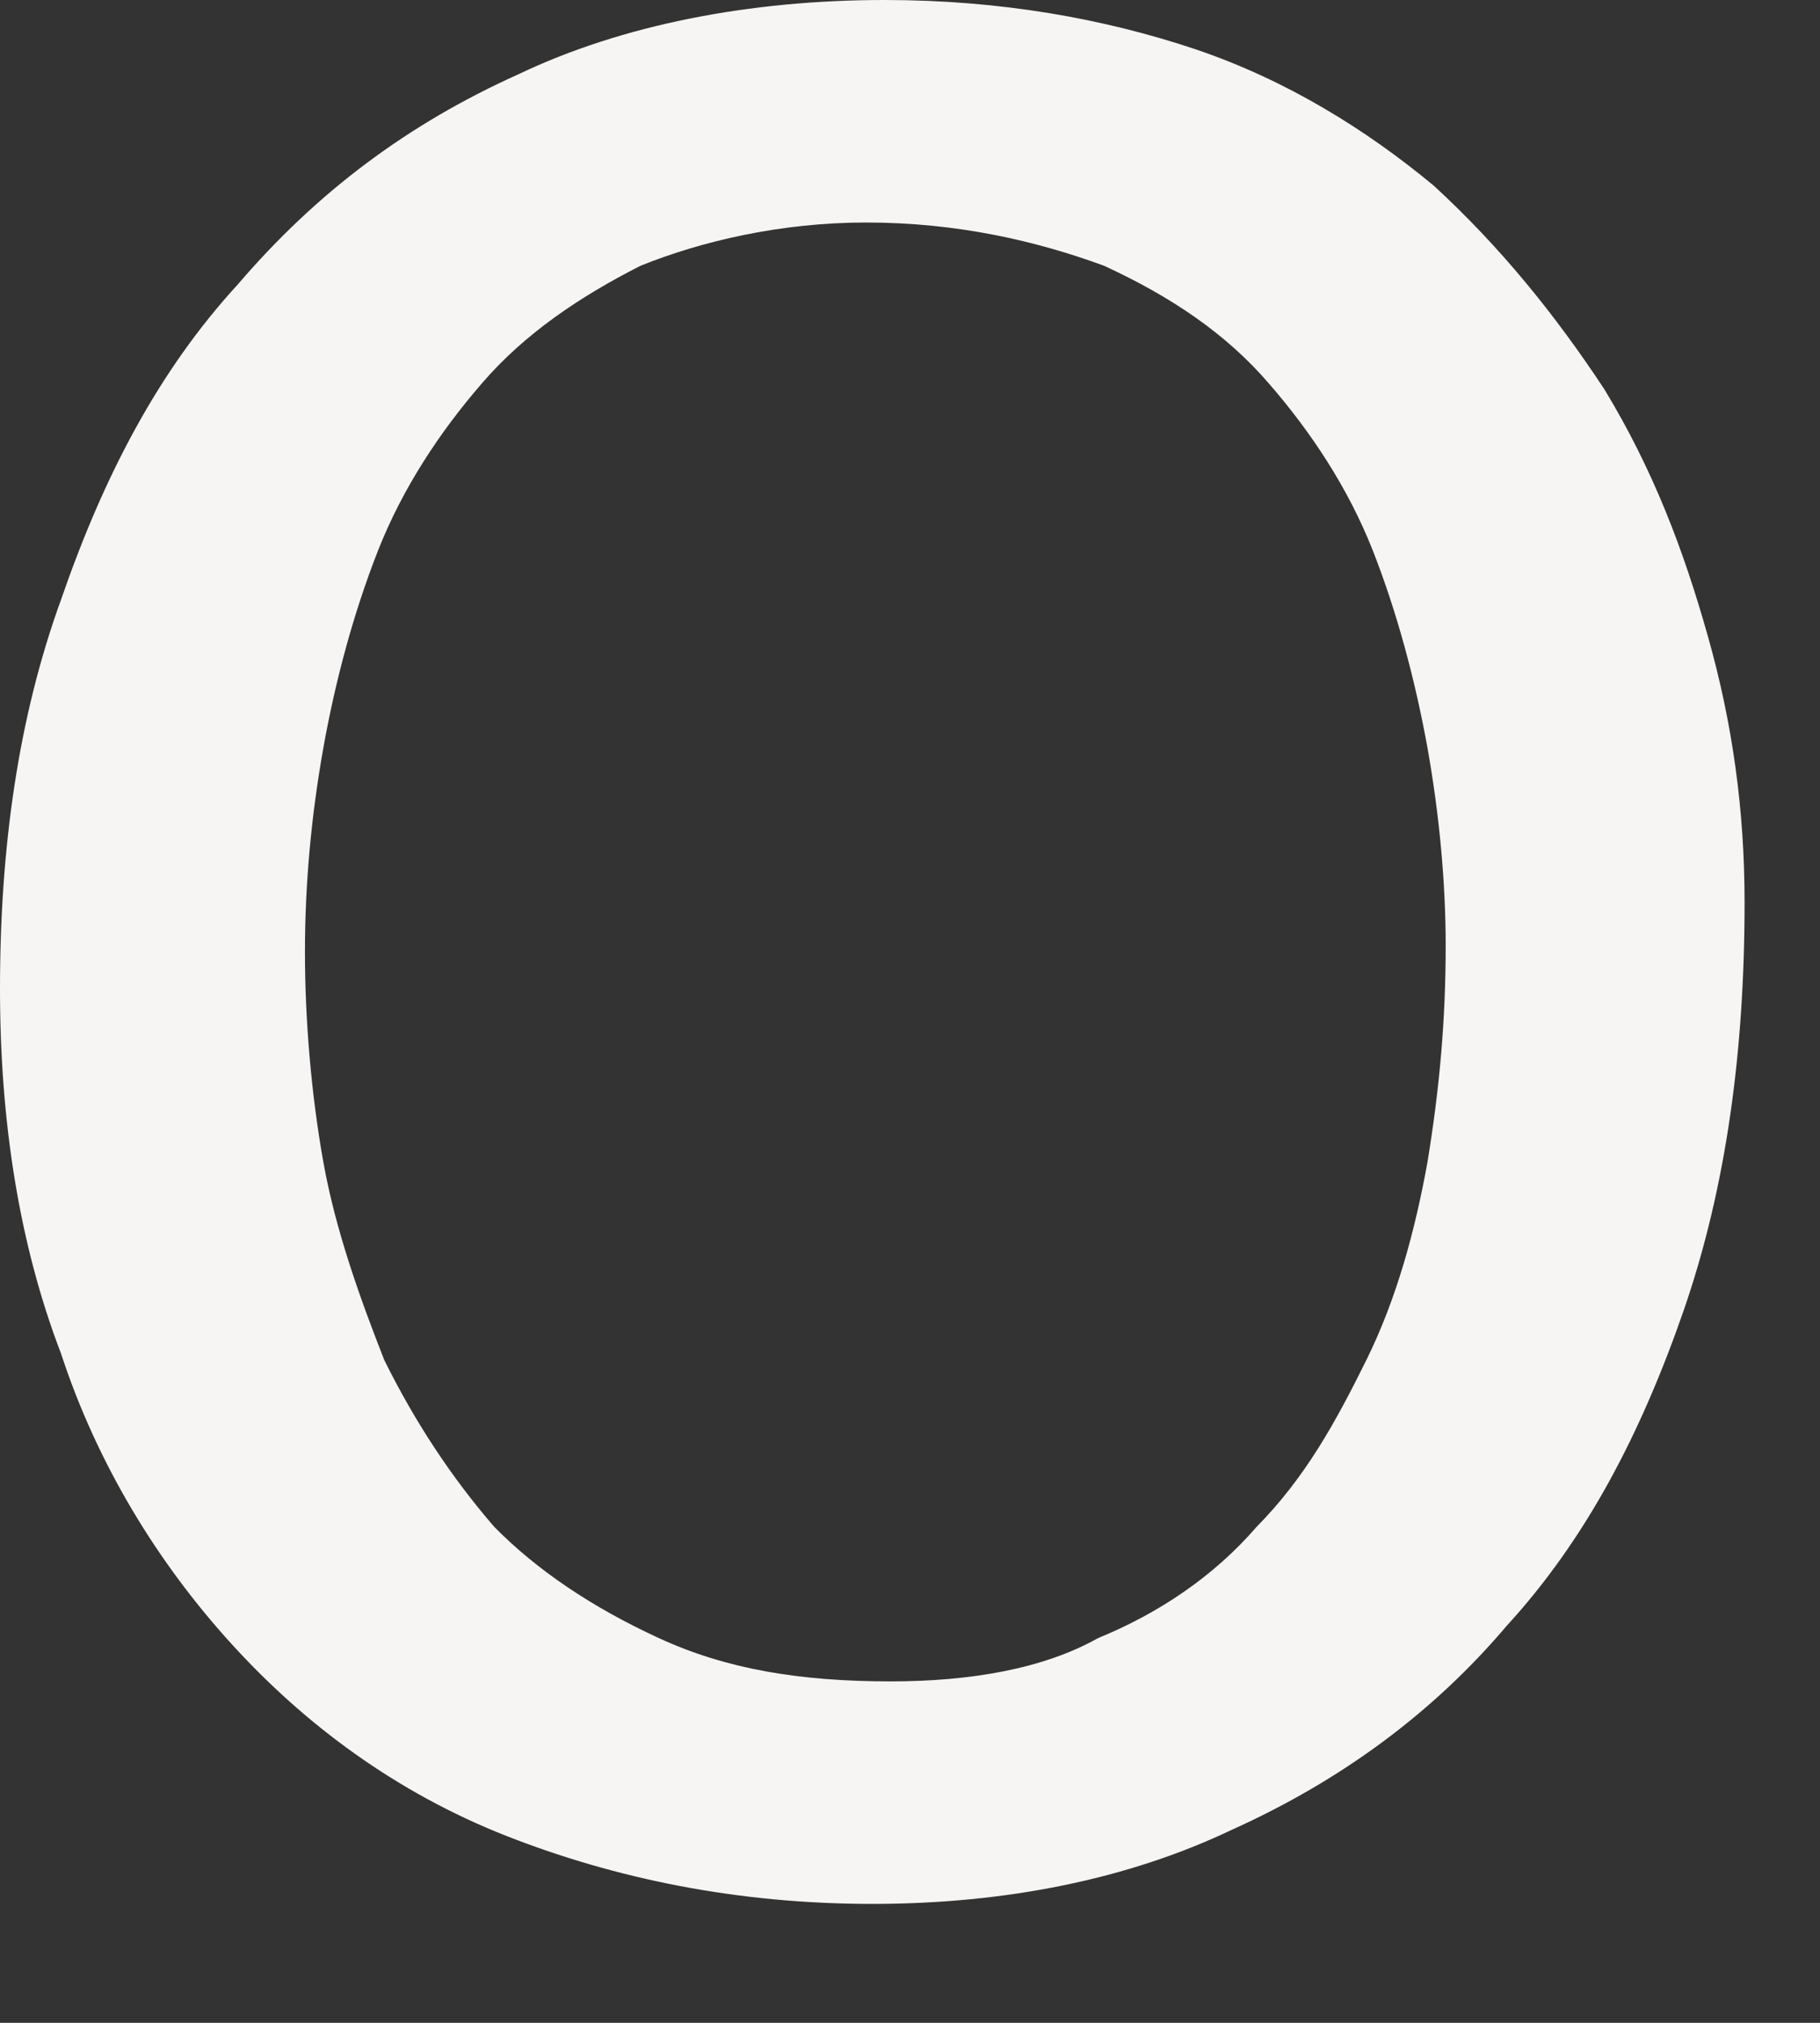 <?xml version="1.0" encoding="utf-8"?>
<svg xmlns="http://www.w3.org/2000/svg" fill="none" height="100%" overflow="visible" preserveAspectRatio="none" style="display: block;" viewBox="0 0 9 10" width="100%">
<rect x="0" y="0" width="9" height="10" fill="#333333" stroke="none"/>
<path clip-rule="evenodd" d="M4.404 8.312C3.952 8.312 3.59 8.251 3.258 8.098C2.926 7.945 2.655 7.762 2.444 7.548C2.232 7.303 2.051 7.028 1.9 6.723C1.78 6.417 1.659 6.081 1.599 5.745C1.539 5.409 1.508 5.042 1.508 4.706C1.508 4.37 1.539 4.034 1.599 3.697C1.659 3.361 1.75 3.025 1.87 2.72C1.991 2.414 2.172 2.139 2.383 1.895C2.594 1.65 2.866 1.467 3.167 1.314C3.469 1.192 3.861 1.1 4.283 1.1C4.736 1.1 5.128 1.192 5.46 1.314C5.792 1.467 6.063 1.65 6.274 1.895C6.486 2.139 6.667 2.414 6.788 2.72C6.908 3.025 6.998 3.361 7.059 3.697C7.119 4.034 7.149 4.37 7.149 4.675C7.149 5.042 7.119 5.378 7.059 5.745C6.998 6.081 6.908 6.417 6.757 6.723C6.606 7.028 6.456 7.303 6.214 7.548C6.003 7.792 5.731 7.975 5.43 8.098C5.158 8.251 4.796 8.312 4.404 8.312ZM4.313 9.412C4.977 9.412 5.581 9.289 6.093 9.045C6.636 8.8 7.089 8.464 7.451 8.037C7.843 7.609 8.114 7.089 8.326 6.478C8.537 5.867 8.627 5.195 8.627 4.461C8.627 4.003 8.567 3.575 8.446 3.147C8.326 2.72 8.175 2.322 7.934 1.925C7.692 1.558 7.421 1.222 7.089 0.917C6.757 0.642 6.365 0.397 5.913 0.244C5.46 0.092 4.947 0 4.374 0C3.71 0 3.077 0.122 2.564 0.367C2.021 0.611 1.569 0.947 1.176 1.406C0.784 1.833 0.513 2.353 0.302 2.964C0.091 3.545 0 4.186 0 4.889C0 5.531 0.091 6.142 0.302 6.692C0.482 7.242 0.784 7.731 1.146 8.128C1.508 8.526 1.96 8.862 2.504 9.076C3.047 9.289 3.65 9.412 4.313 9.412Z" fill="#F6F5F3" fill-rule="evenodd" id="Vector"/>
</svg>